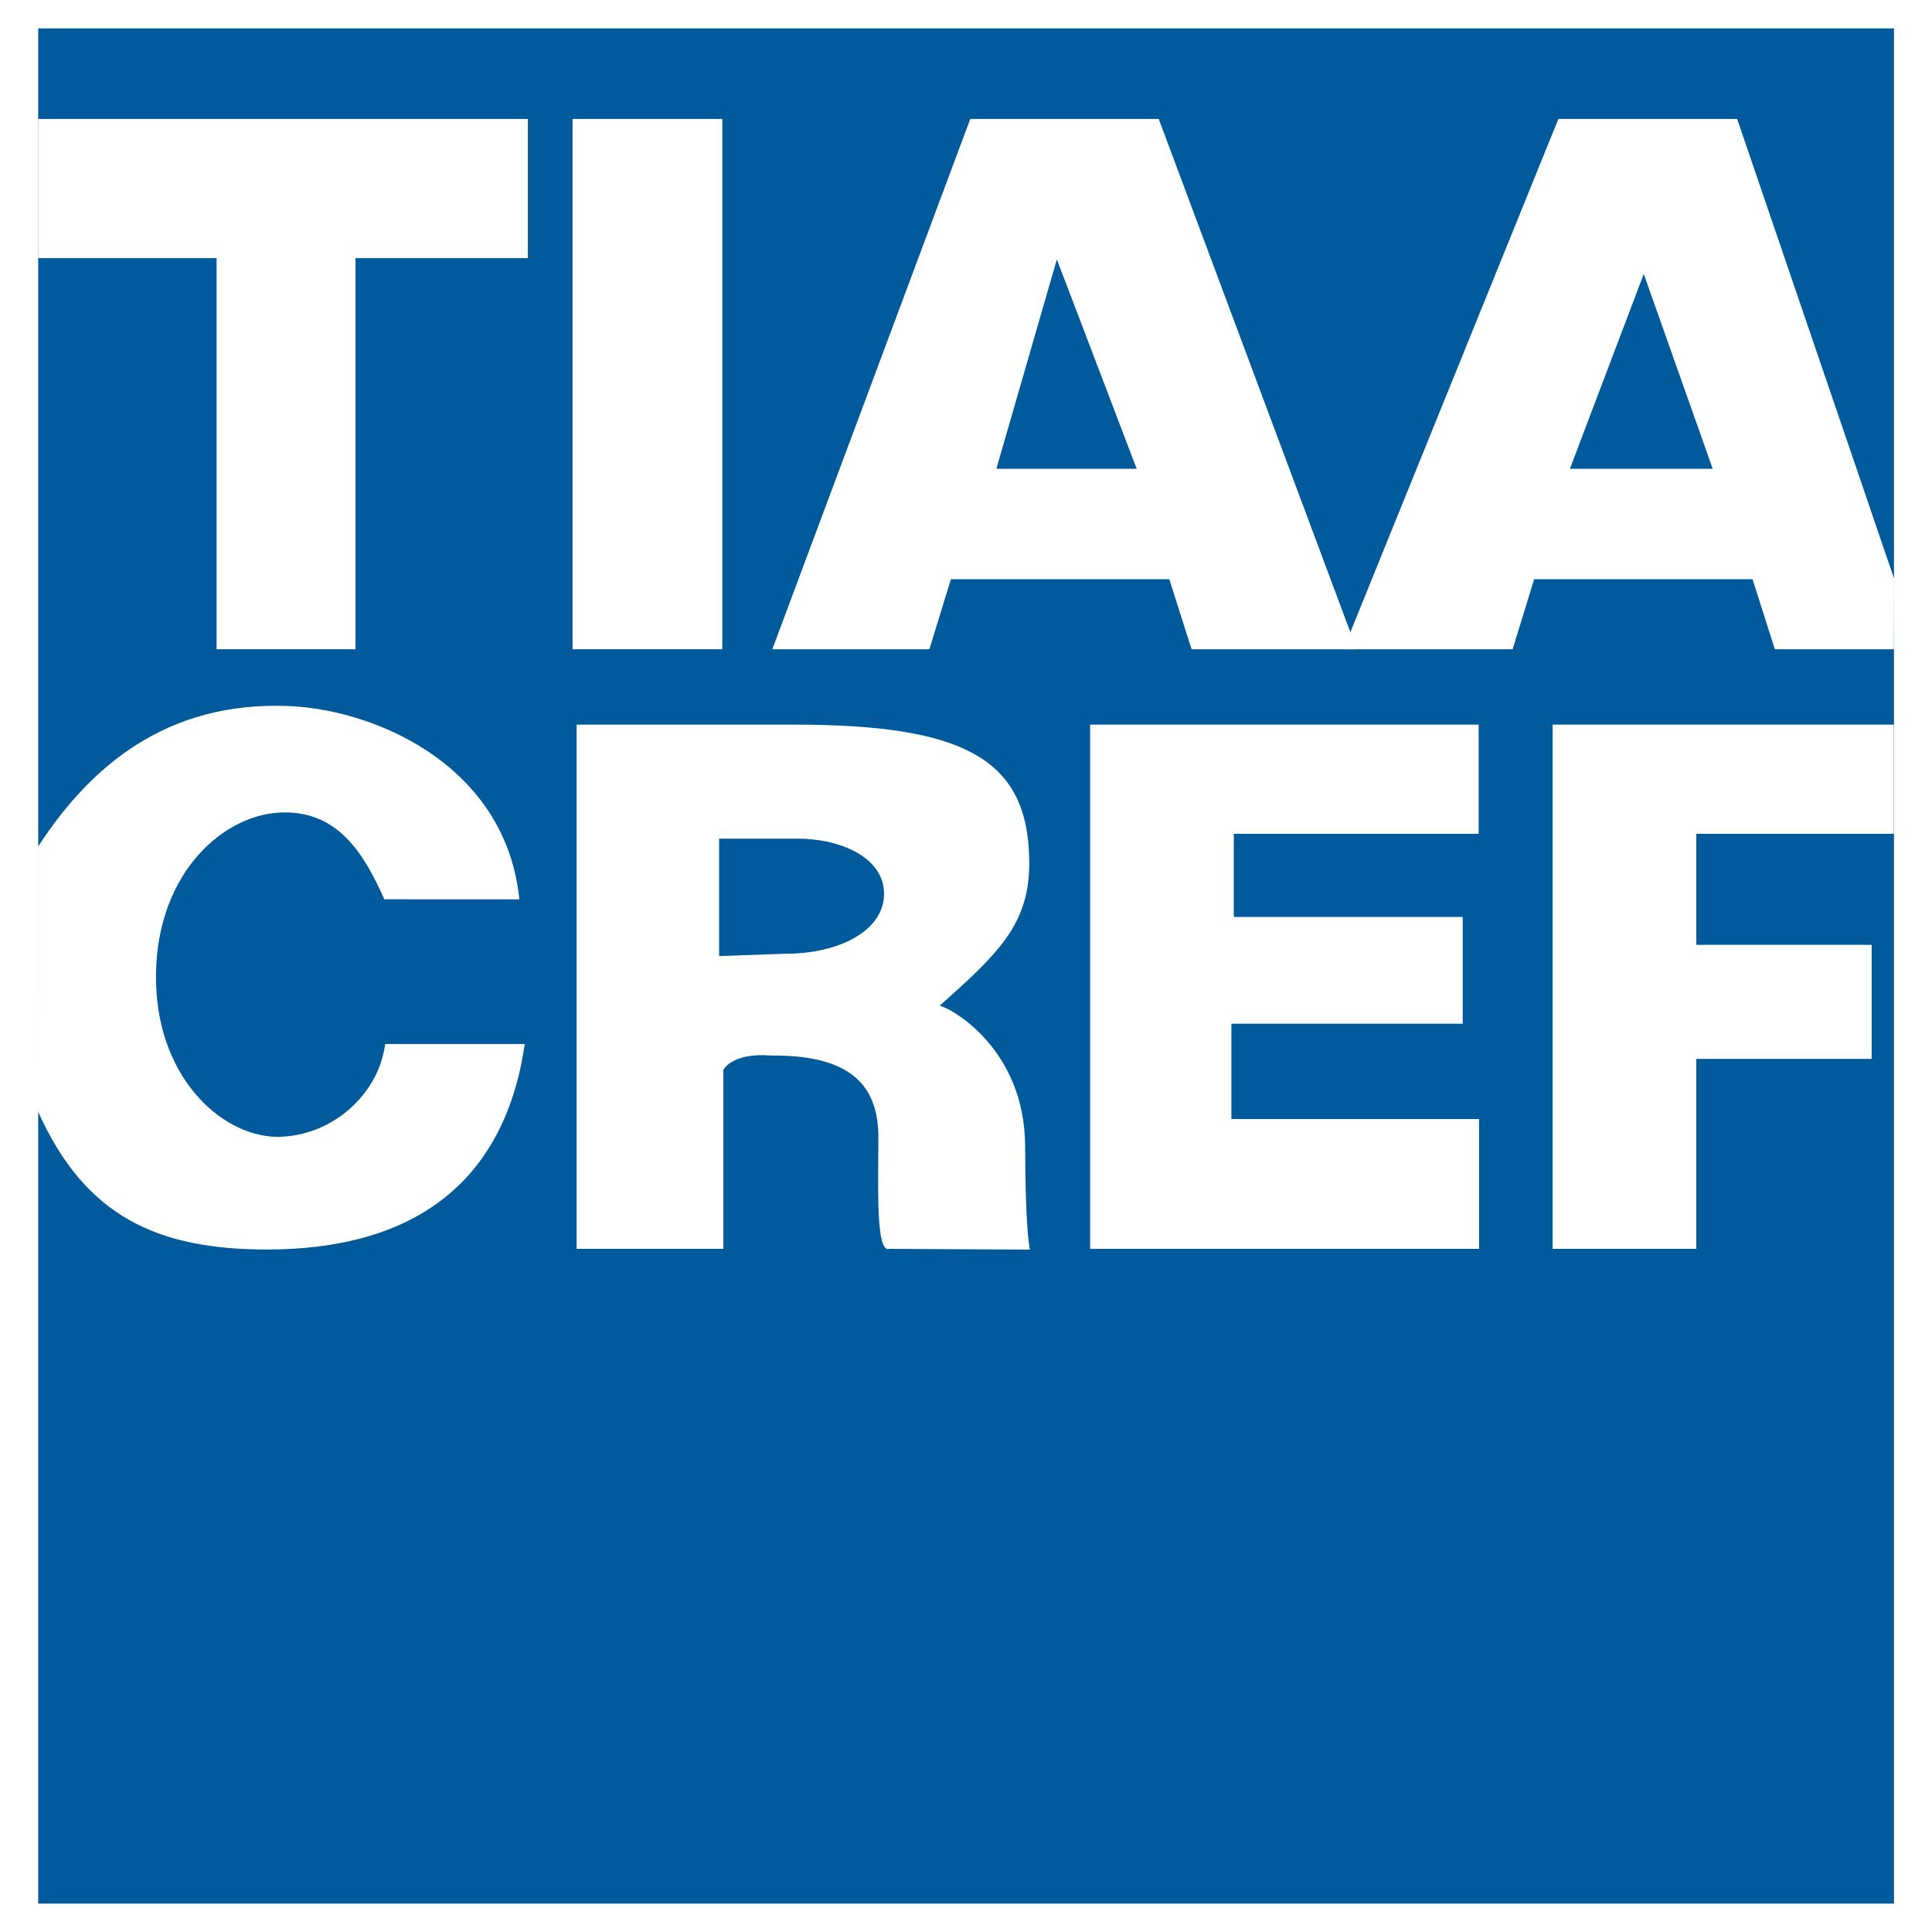 <?xml version="1.0" encoding="utf-8"?>
<!-- Generator: Adobe Illustrator 13.0.0, SVG Export Plug-In . SVG Version: 6.00 Build 14948)  -->
<!DOCTYPE svg PUBLIC "-//W3C//DTD SVG 1.0//EN" "http://www.w3.org/TR/2001/REC-SVG-20010904/DTD/svg10.dtd">
<svg version="1.0" id="Layer_1" xmlns="http://www.w3.org/2000/svg" xmlns:xlink="http://www.w3.org/1999/xlink" x="0px" y="0px"
	 width="192.756px" height="192.756px" viewBox="0 0 192.756 192.756" enable-background="new 0 0 192.756 192.756"
	 xml:space="preserve">
<g>
	<polygon fill-rule="evenodd" clip-rule="evenodd" fill="#FFFFFF" points="0,0 192.756,0 192.756,192.756 0,192.756 0,0 	"/>
	<polygon fill-rule="evenodd" clip-rule="evenodd" fill="#005A9C" points="188.963,189.922 188.963,2.834 3.811,2.834 
		3.811,189.922 188.963,189.922 	"/>
	<polygon fill-rule="evenodd" clip-rule="evenodd" fill="#FFFFFF" points="3.807,11.868 52.664,11.868 52.664,25.755 35.464,25.755 
		35.464,64.774 21.611,64.774 21.611,25.755 3.807,25.755 3.807,11.868 	"/>
	<polygon fill-rule="evenodd" clip-rule="evenodd" fill="#FFFFFF" points="57.126,64.774 57.126,11.868 72.066,11.868 
		72.066,64.774 57.126,64.774 	"/>
	<path fill-rule="evenodd" clip-rule="evenodd" fill="#FFFFFF" d="M77.054,64.774l19.75-52.906h18.805l19.75,52.906h-16.474
		l-2.223-6.981H94.87l-2.143,6.981H77.054L77.054,64.774z M105.442,25.879l-6.034,20.892h14L105.442,25.879L105.442,25.879z"/>
	<path fill-rule="evenodd" clip-rule="evenodd" fill="#FFFFFF" d="M134.037,64.774l21.442-52.906h17.837l15.66,45.868l-0.019,7.038
		h-11.882l-2.223-6.981h-21.791l-2.143,6.981H134.037L134.037,64.774z M163.998,27.329l-7.365,19.441h14.242L163.998,27.329
		L163.998,27.329z"/>
	<path fill-rule="evenodd" clip-rule="evenodd" fill="#FFFFFF" d="M3.787,84.48c4.629-7.115,11.831-14.185,24.016-14.064
		c9.074,0,22.645,5.713,24.013,19.308H38.345c-2.075-4.666-4.614-8.671-9.943-8.671c-5.977,0-12.717,5.943-12.841,16.156
		c-0.121,9.959,6.298,16.094,12.039,16.215c5.472,0,10.18-4.197,10.828-9.266h13.929c-2.116,14.512-11.875,20.498-25.678,20.506
		c-10.825,0.006-18.159-3.18-22.901-13.803L3.787,84.48L3.787,84.48z"/>
	<path fill-rule="evenodd" clip-rule="evenodd" fill="#FFFFFF" d="M88.742,124.598c-1.399,0.516-1.105-6.43-1.105-11.131
		c0-5.398-3.031-8.219-10.705-8.158c-3.989-0.303-4.762,1.449-4.762,1.449v17.84H57.531V72.296h21.704
		c17.282,0,23.454,3.568,23.454,13.855c0,6.099-3.163,9.042-8.955,14.203c0.968,0.107,8.498,4.164,8.543,13.973
		c0.033,6.908,0.268,9.139,0.471,10.348L88.742,124.598L88.742,124.598z M71.746,95.39l6.698-0.242c5.257,0,9.757-2.289,9.757-5.963
		c0-3.748-4.572-5.511-8.533-5.511h-7.921V95.39L71.746,95.39z"/>
	<polygon fill-rule="evenodd" clip-rule="evenodd" fill="#FFFFFF" points="108.761,124.598 108.761,72.296 147.526,72.296 
		147.526,83.19 123.097,83.19 123.097,91.484 145.934,91.484 145.934,102.137 122.854,102.137 122.854,111.648 147.567,111.648 
		147.567,124.598 108.761,124.598 	"/>
	<polygon fill-rule="evenodd" clip-rule="evenodd" fill="#FFFFFF" points="154.908,124.598 154.908,72.296 188.949,72.296 
		188.949,83.19 169.243,83.19 169.243,94.266 186.735,94.266 186.735,105.645 169.243,105.645 169.243,124.598 154.908,124.598 	"/>
</g>
</svg>
